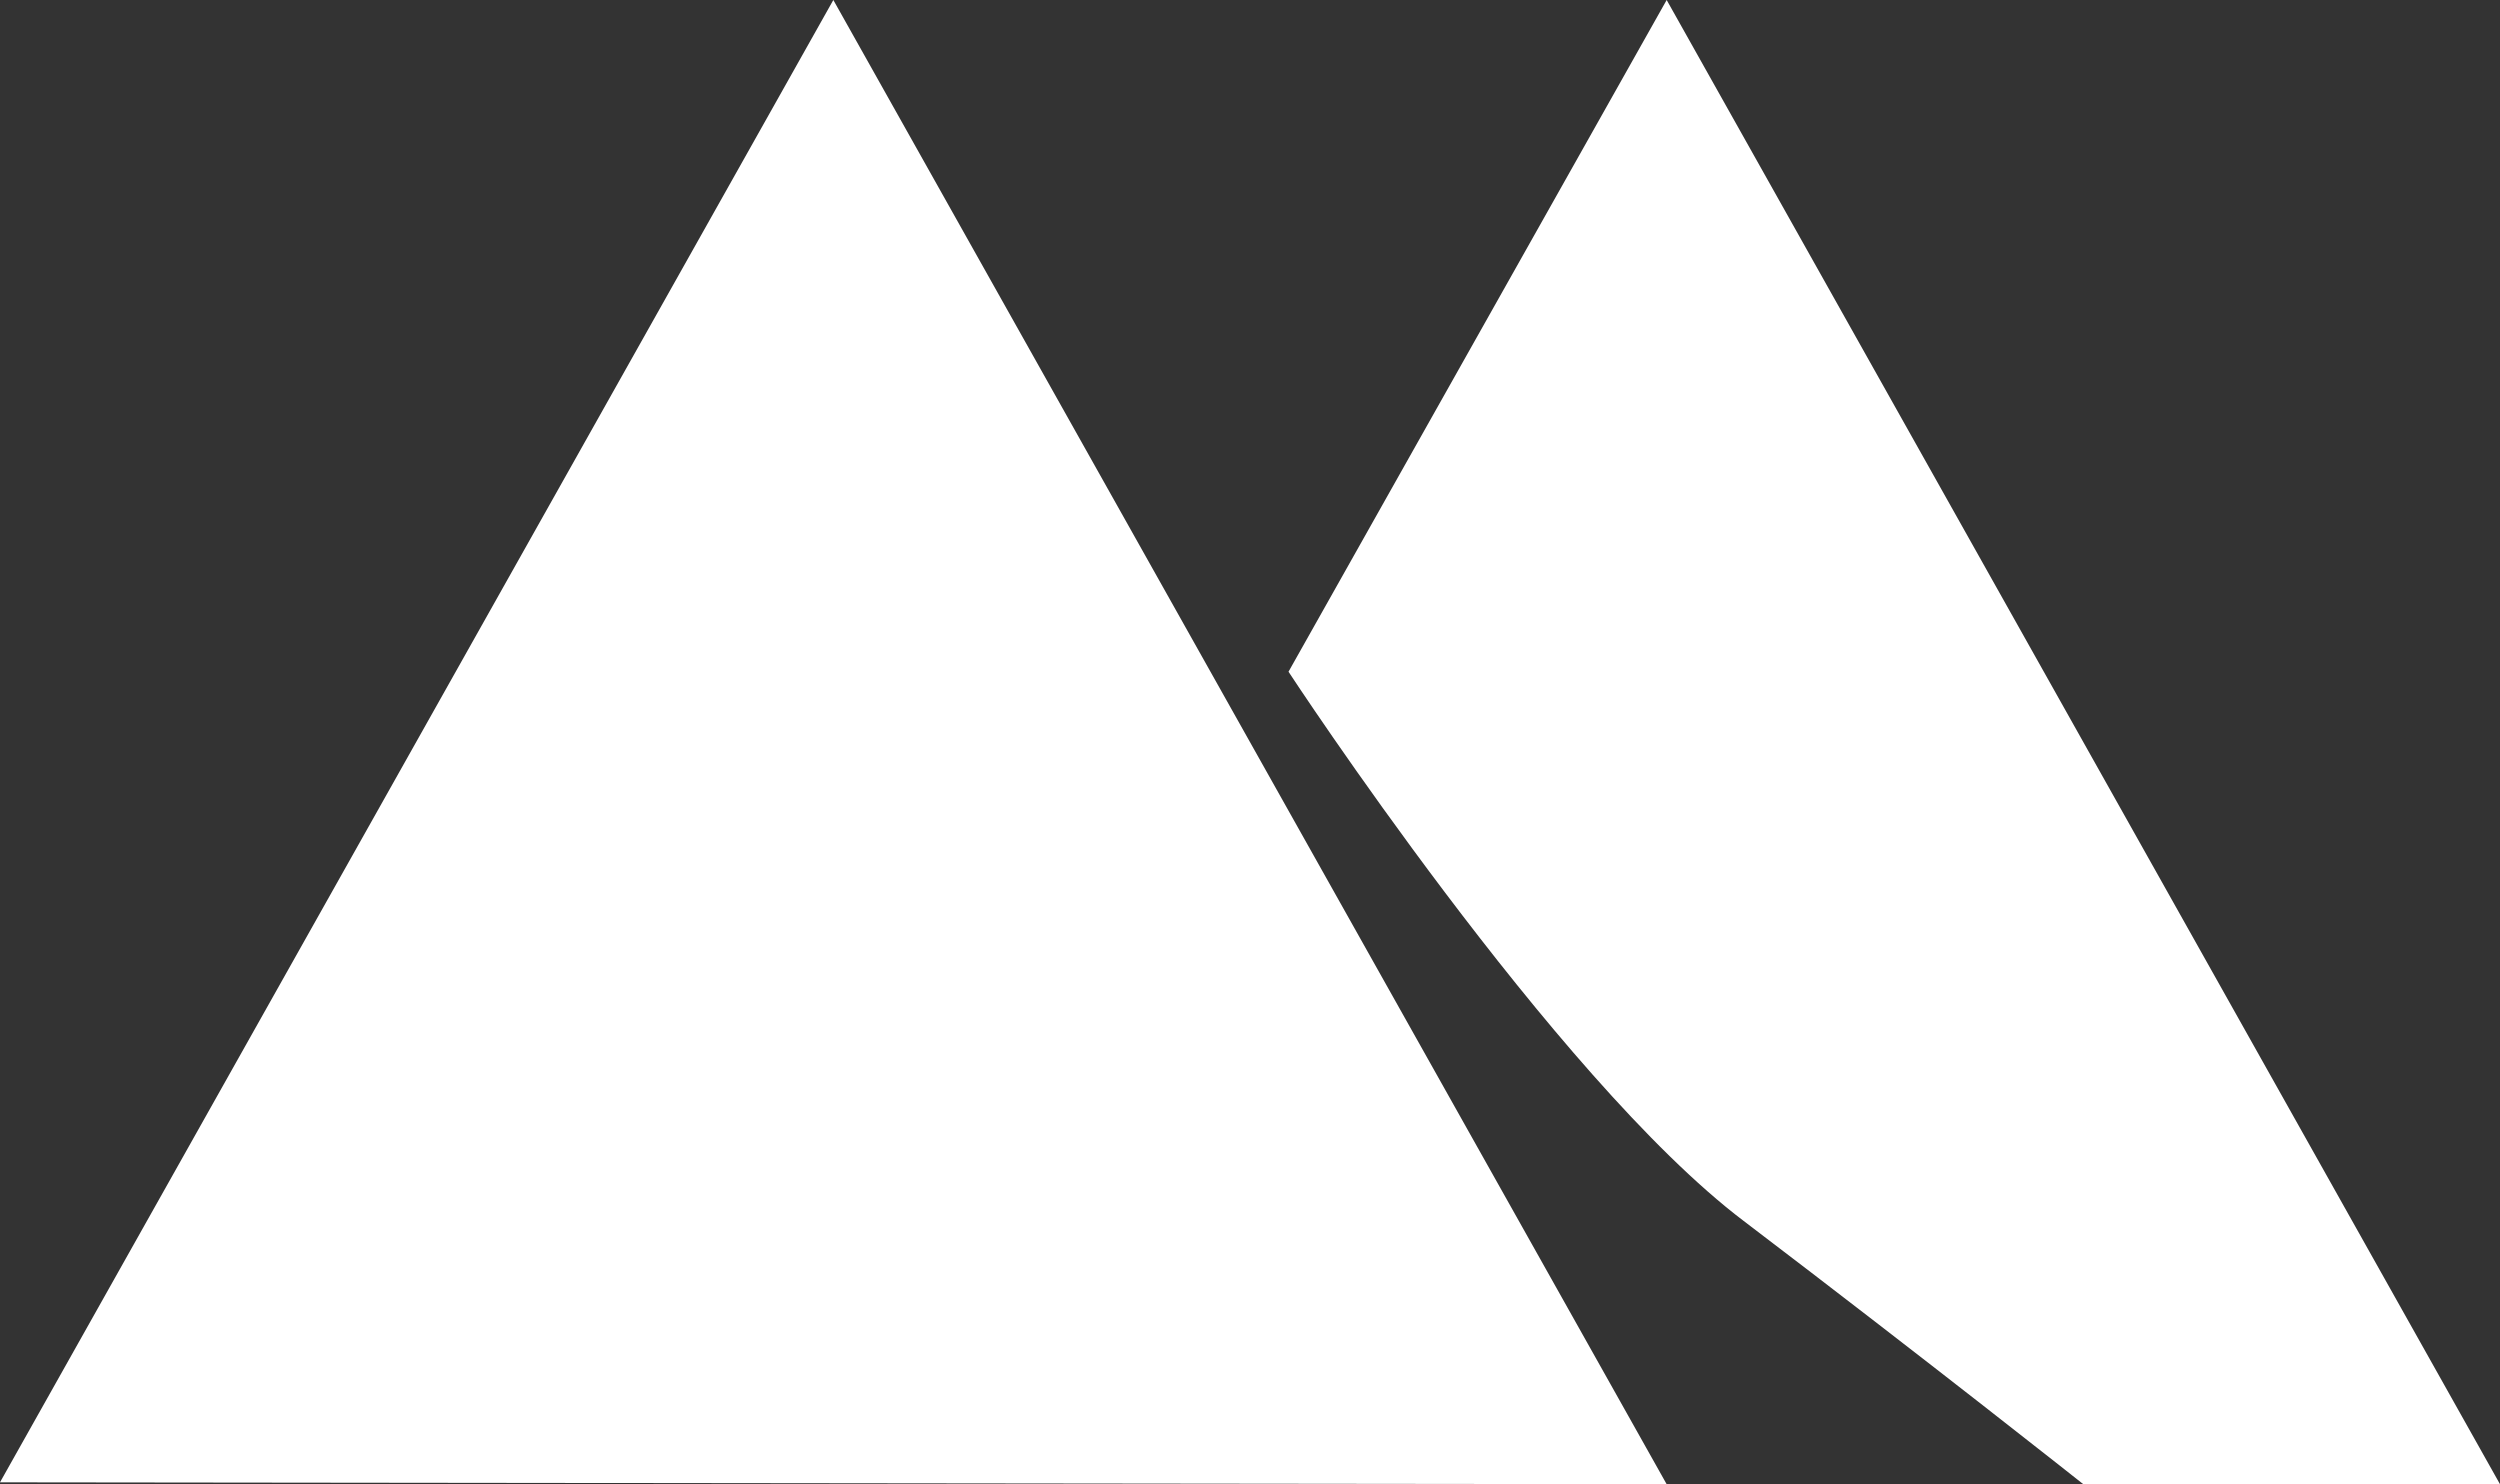 <svg xmlns="http://www.w3.org/2000/svg" width="39.6" height="23.51"><rect width="100%" height="100%" fill="#333333" stroke="none"/><path d="M0 23.48L13.2 0l13.2 23.51L0 23.48zm27.62-4.14c-3-2.27-7.21-8.7-7.21-8.7L26.4 0l13.2 23.51H33s-2.46-1.95-5.38-4.17z" fill="#fff"/></svg>